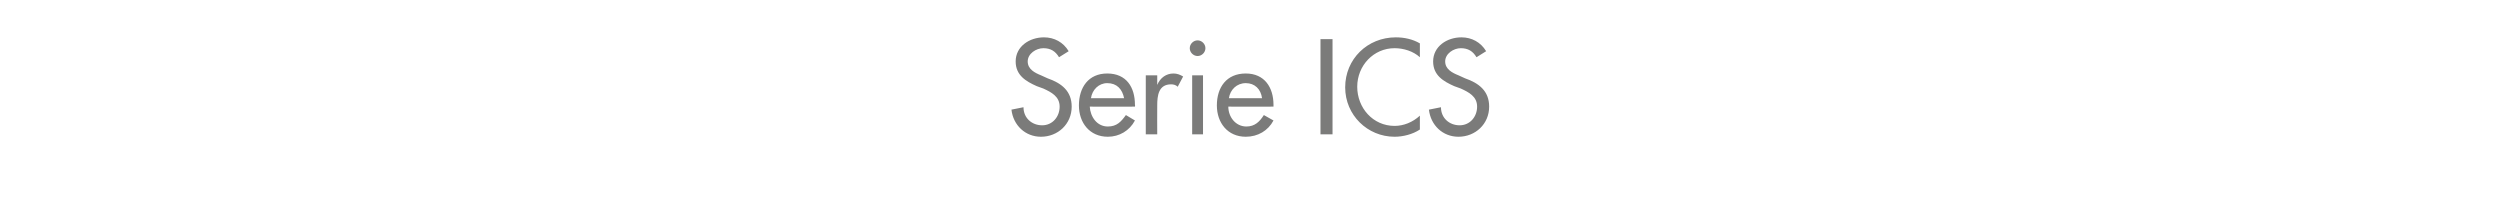 <?xml version="1.0" standalone="no"?><!DOCTYPE svg PUBLIC "-//W3C//DTD SVG 1.1//EN" "http://www.w3.org/Graphics/SVG/1.1/DTD/svg11.dtd"><svg xmlns="http://www.w3.org/2000/svg" version="1.1" width="415px" height="32.7px" viewBox="0 -5 415 32.7" style="top:-5px">  <desc>Serie ICS</desc>  <defs/>  <g id="Polygon239123">    <path d="M 175.8 4.5 C 175.2 3.5 174.4 3 173.2 3 C 172 3 170.6 3.9 170.6 5.2 C 170.6 6.5 171.8 7.1 172.8 7.5 C 172.8 7.5 173.9 8 173.9 8 C 176.2 8.8 177.9 10.1 177.9 12.7 C 177.9 15.6 175.6 17.7 172.8 17.7 C 170.2 17.7 168.2 15.8 167.9 13.2 C 167.9 13.2 169.9 12.8 169.9 12.8 C 169.9 14.6 171.3 15.8 173 15.8 C 174.7 15.8 175.9 14.4 175.9 12.7 C 175.9 11 174.5 10.3 173.2 9.7 C 173.2 9.7 172.1 9.3 172.1 9.3 C 170.3 8.5 168.6 7.5 168.6 5.2 C 168.6 2.7 170.9 1.2 173.3 1.2 C 175 1.2 176.5 2 177.4 3.5 C 177.4 3.5 175.8 4.5 175.8 4.5 Z M 180.9 12.7 C 181 14.4 182.1 16 183.9 16 C 185.4 16 186.1 15.2 186.9 14.1 C 186.9 14.1 188.4 15 188.4 15 C 187.5 16.7 185.8 17.7 183.9 17.7 C 180.9 17.7 179.1 15.4 179.1 12.5 C 179.1 9.5 180.7 7.2 183.8 7.2 C 187 7.2 188.4 9.5 188.4 12.4 C 188.45 12.43 188.4 12.7 188.4 12.7 C 188.4 12.7 180.95 12.73 180.9 12.7 Z M 186.6 11.3 C 186.3 9.8 185.4 8.8 183.8 8.8 C 182.4 8.8 181.3 9.9 181.1 11.3 C 181.1 11.3 186.6 11.3 186.6 11.3 Z M 192.1 9.1 C 192.1 9.1 192.14 9.09 192.1 9.1 C 192.6 7.9 193.6 7.2 194.8 7.2 C 195.4 7.2 195.9 7.4 196.4 7.7 C 196.4 7.7 195.5 9.4 195.5 9.4 C 195.2 9.1 194.8 9 194.4 9 C 192.3 9 192.1 10.9 192.1 12.5 C 192.08 12.49 192.1 17.3 192.1 17.3 L 190.2 17.3 L 190.2 7.5 L 192.1 7.5 L 192.1 9.1 Z M 199.7 17.3 L 197.9 17.3 L 197.9 7.5 L 199.7 7.5 L 199.7 17.3 Z M 200.1 3 C 200.1 3.7 199.5 4.3 198.8 4.3 C 198.1 4.3 197.5 3.7 197.5 3 C 197.5 2.3 198.1 1.7 198.8 1.7 C 199.5 1.7 200.1 2.3 200.1 3 Z M 203.9 12.7 C 203.9 14.4 205.1 16 206.9 16 C 208.3 16 209.1 15.2 209.8 14.1 C 209.8 14.1 211.4 15 211.4 15 C 210.5 16.7 208.8 17.7 206.8 17.7 C 203.8 17.7 202 15.4 202 12.5 C 202 9.5 203.6 7.2 206.8 7.2 C 209.9 7.2 211.4 9.5 211.4 12.4 C 211.4 12.43 211.4 12.7 211.4 12.7 C 211.4 12.7 203.9 12.73 203.9 12.7 Z M 209.5 11.3 C 209.3 9.8 208.3 8.8 206.8 8.8 C 205.3 8.8 204.2 9.9 204 11.3 C 204 11.3 209.5 11.3 209.5 11.3 Z M 221.2 17.3 L 219.2 17.3 L 219.2 1.5 L 221.2 1.5 L 221.2 17.3 Z M 235.7 4.5 C 234.6 3.5 233 3 231.5 3 C 228 3 225.3 5.9 225.3 9.4 C 225.3 12.9 227.9 15.9 231.5 15.9 C 233 15.9 234.5 15.3 235.7 14.2 C 235.7 14.2 235.7 16.5 235.7 16.5 C 234.5 17.3 232.9 17.7 231.5 17.7 C 227 17.7 223.3 14.1 223.3 9.5 C 223.3 4.8 227 1.2 231.7 1.2 C 233.1 1.2 234.5 1.5 235.7 2.2 C 235.7 2.2 235.7 4.5 235.7 4.5 Z M 245.1 4.5 C 244.5 3.5 243.7 3 242.5 3 C 241.3 3 239.9 3.9 239.9 5.2 C 239.9 6.5 241.1 7.1 242.1 7.5 C 242.1 7.5 243.2 8 243.2 8 C 245.5 8.8 247.2 10.1 247.2 12.7 C 247.2 15.6 244.9 17.7 242.1 17.7 C 239.5 17.7 237.5 15.8 237.2 13.2 C 237.2 13.2 239.2 12.8 239.2 12.8 C 239.2 14.6 240.6 15.8 242.3 15.8 C 244 15.8 245.2 14.4 245.2 12.7 C 245.2 11 243.8 10.3 242.5 9.7 C 242.5 9.7 241.4 9.3 241.4 9.3 C 239.6 8.5 237.9 7.5 237.9 5.2 C 237.9 2.7 240.2 1.2 242.6 1.2 C 244.3 1.2 245.8 2 246.7 3.5 C 246.7 3.5 245.1 4.5 245.1 4.5 Z " stroke="none" fill="#7b7b7a"/>  </g></svg>
